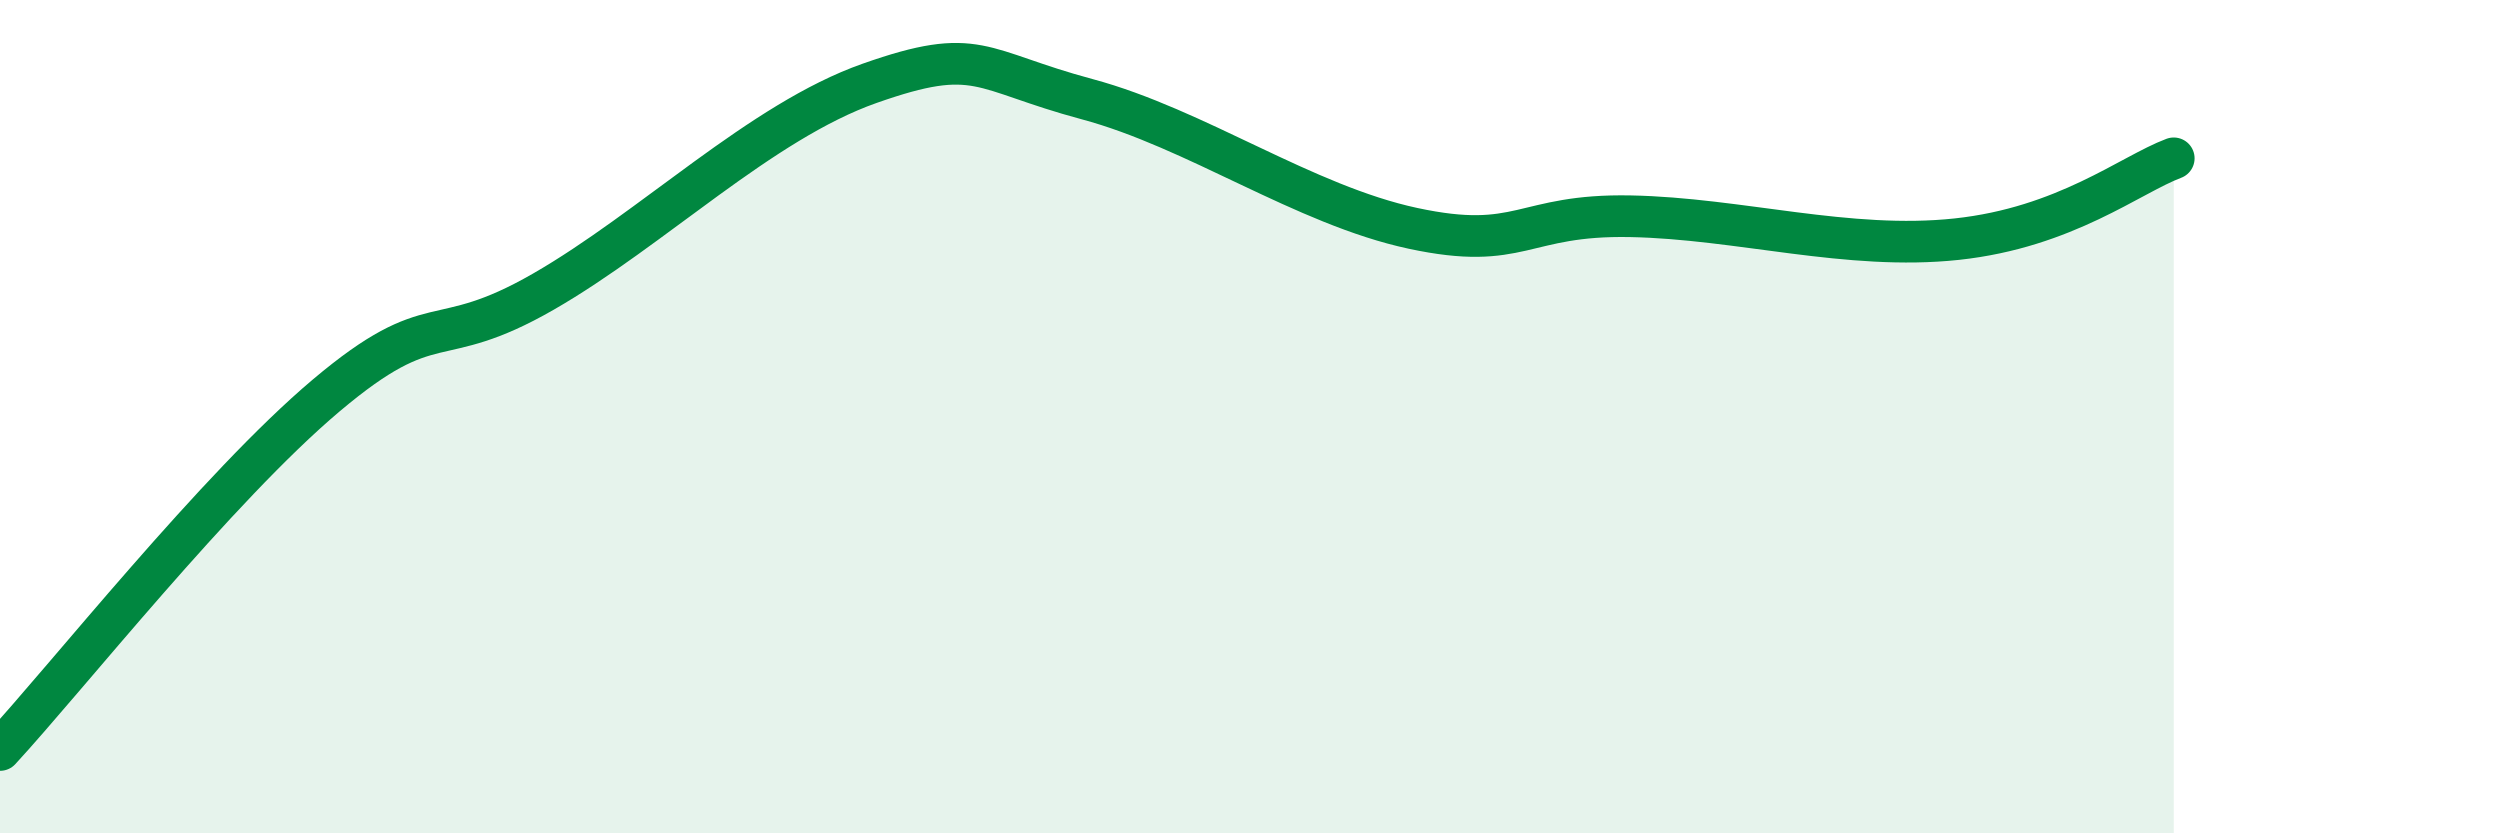 
    <svg width="60" height="20" viewBox="0 0 60 20" xmlns="http://www.w3.org/2000/svg">
      <path
        d="M 0,18 C 1.57,16.3 5.22,11.69 7.83,9.49 C 10.44,7.29 10.43,8.5 13.04,7 C 15.65,5.5 18.26,2.92 20.87,2 C 23.48,1.08 23.48,1.68 26.09,2.38 C 28.7,3.08 31.3,4.92 33.91,5.48 C 36.52,6.04 36.52,5.14 39.13,5.19 C 41.74,5.24 44.35,6.02 46.96,5.74 C 49.57,5.46 51.13,4.19 52.17,3.8L52.17 20L0 20Z"
        fill="#008740"
        opacity="0.1"
        stroke-linecap="round"
        stroke-linejoin="round"
      />
      <path
        d="M 0,18 C 1.57,16.3 5.22,11.69 7.83,9.49 C 10.44,7.29 10.43,8.5 13.04,7 C 15.65,5.5 18.26,2.92 20.87,2 C 23.48,1.08 23.48,1.68 26.09,2.38 C 28.7,3.08 31.3,4.92 33.91,5.48 C 36.52,6.04 36.52,5.14 39.13,5.19 C 41.74,5.24 44.35,6.02 46.96,5.74 C 49.57,5.46 51.13,4.19 52.17,3.8"
        stroke="#008740"
        stroke-width="1"
        fill="none"
        stroke-linecap="round"
        stroke-linejoin="round"
      />
    </svg>
  